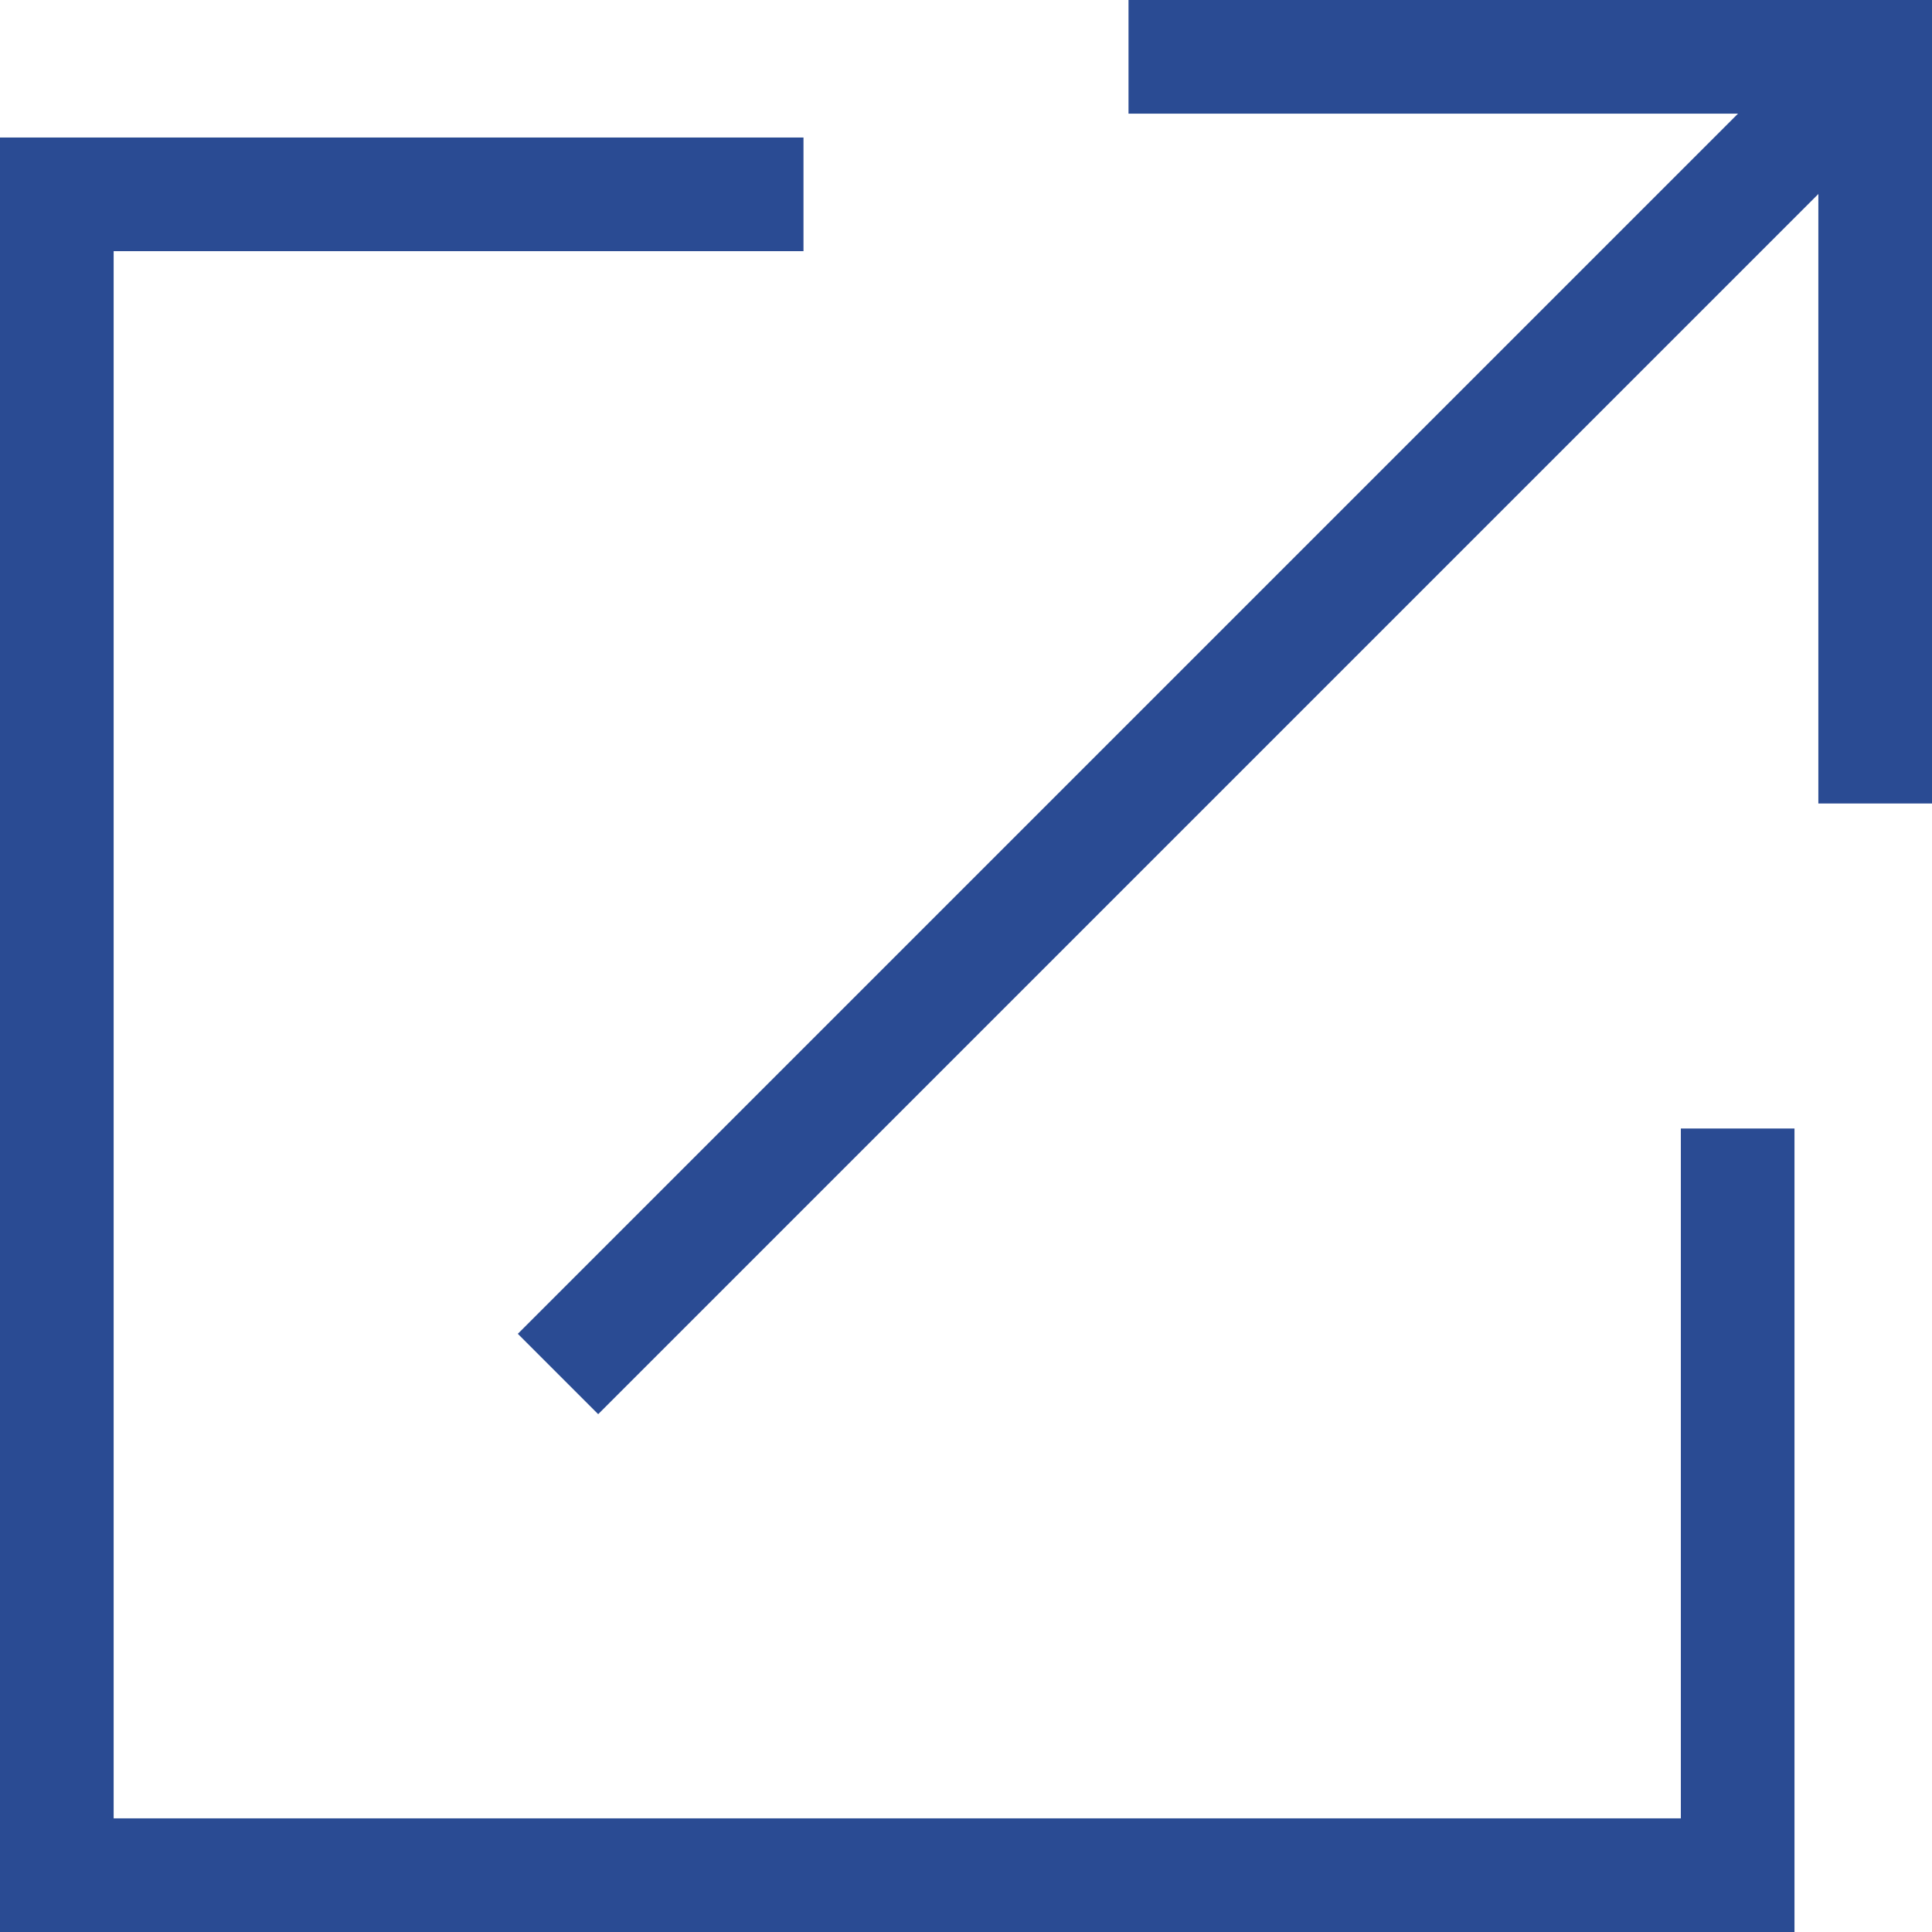 <?xml version="1.0" encoding="UTF-8"?><svg id="layer_2" xmlns="http://www.w3.org/2000/svg" viewBox="0 0 17 17"><defs><style>.cls-1{fill:none;stroke:#2a4b93;}</style></defs><g id="layer_1-2"><g id="group_43"><path id="path_10" class="cls-1" d="m9.93.5h6.57v6.57"/><path id="path_11" class="cls-1" d="m15.29,9.93v6.57H.5V1.71h6.57"/><line id="line2" class="cls-1" x1="4.91" y1="12.09" x2="16" y2="1"/></g></g></svg>